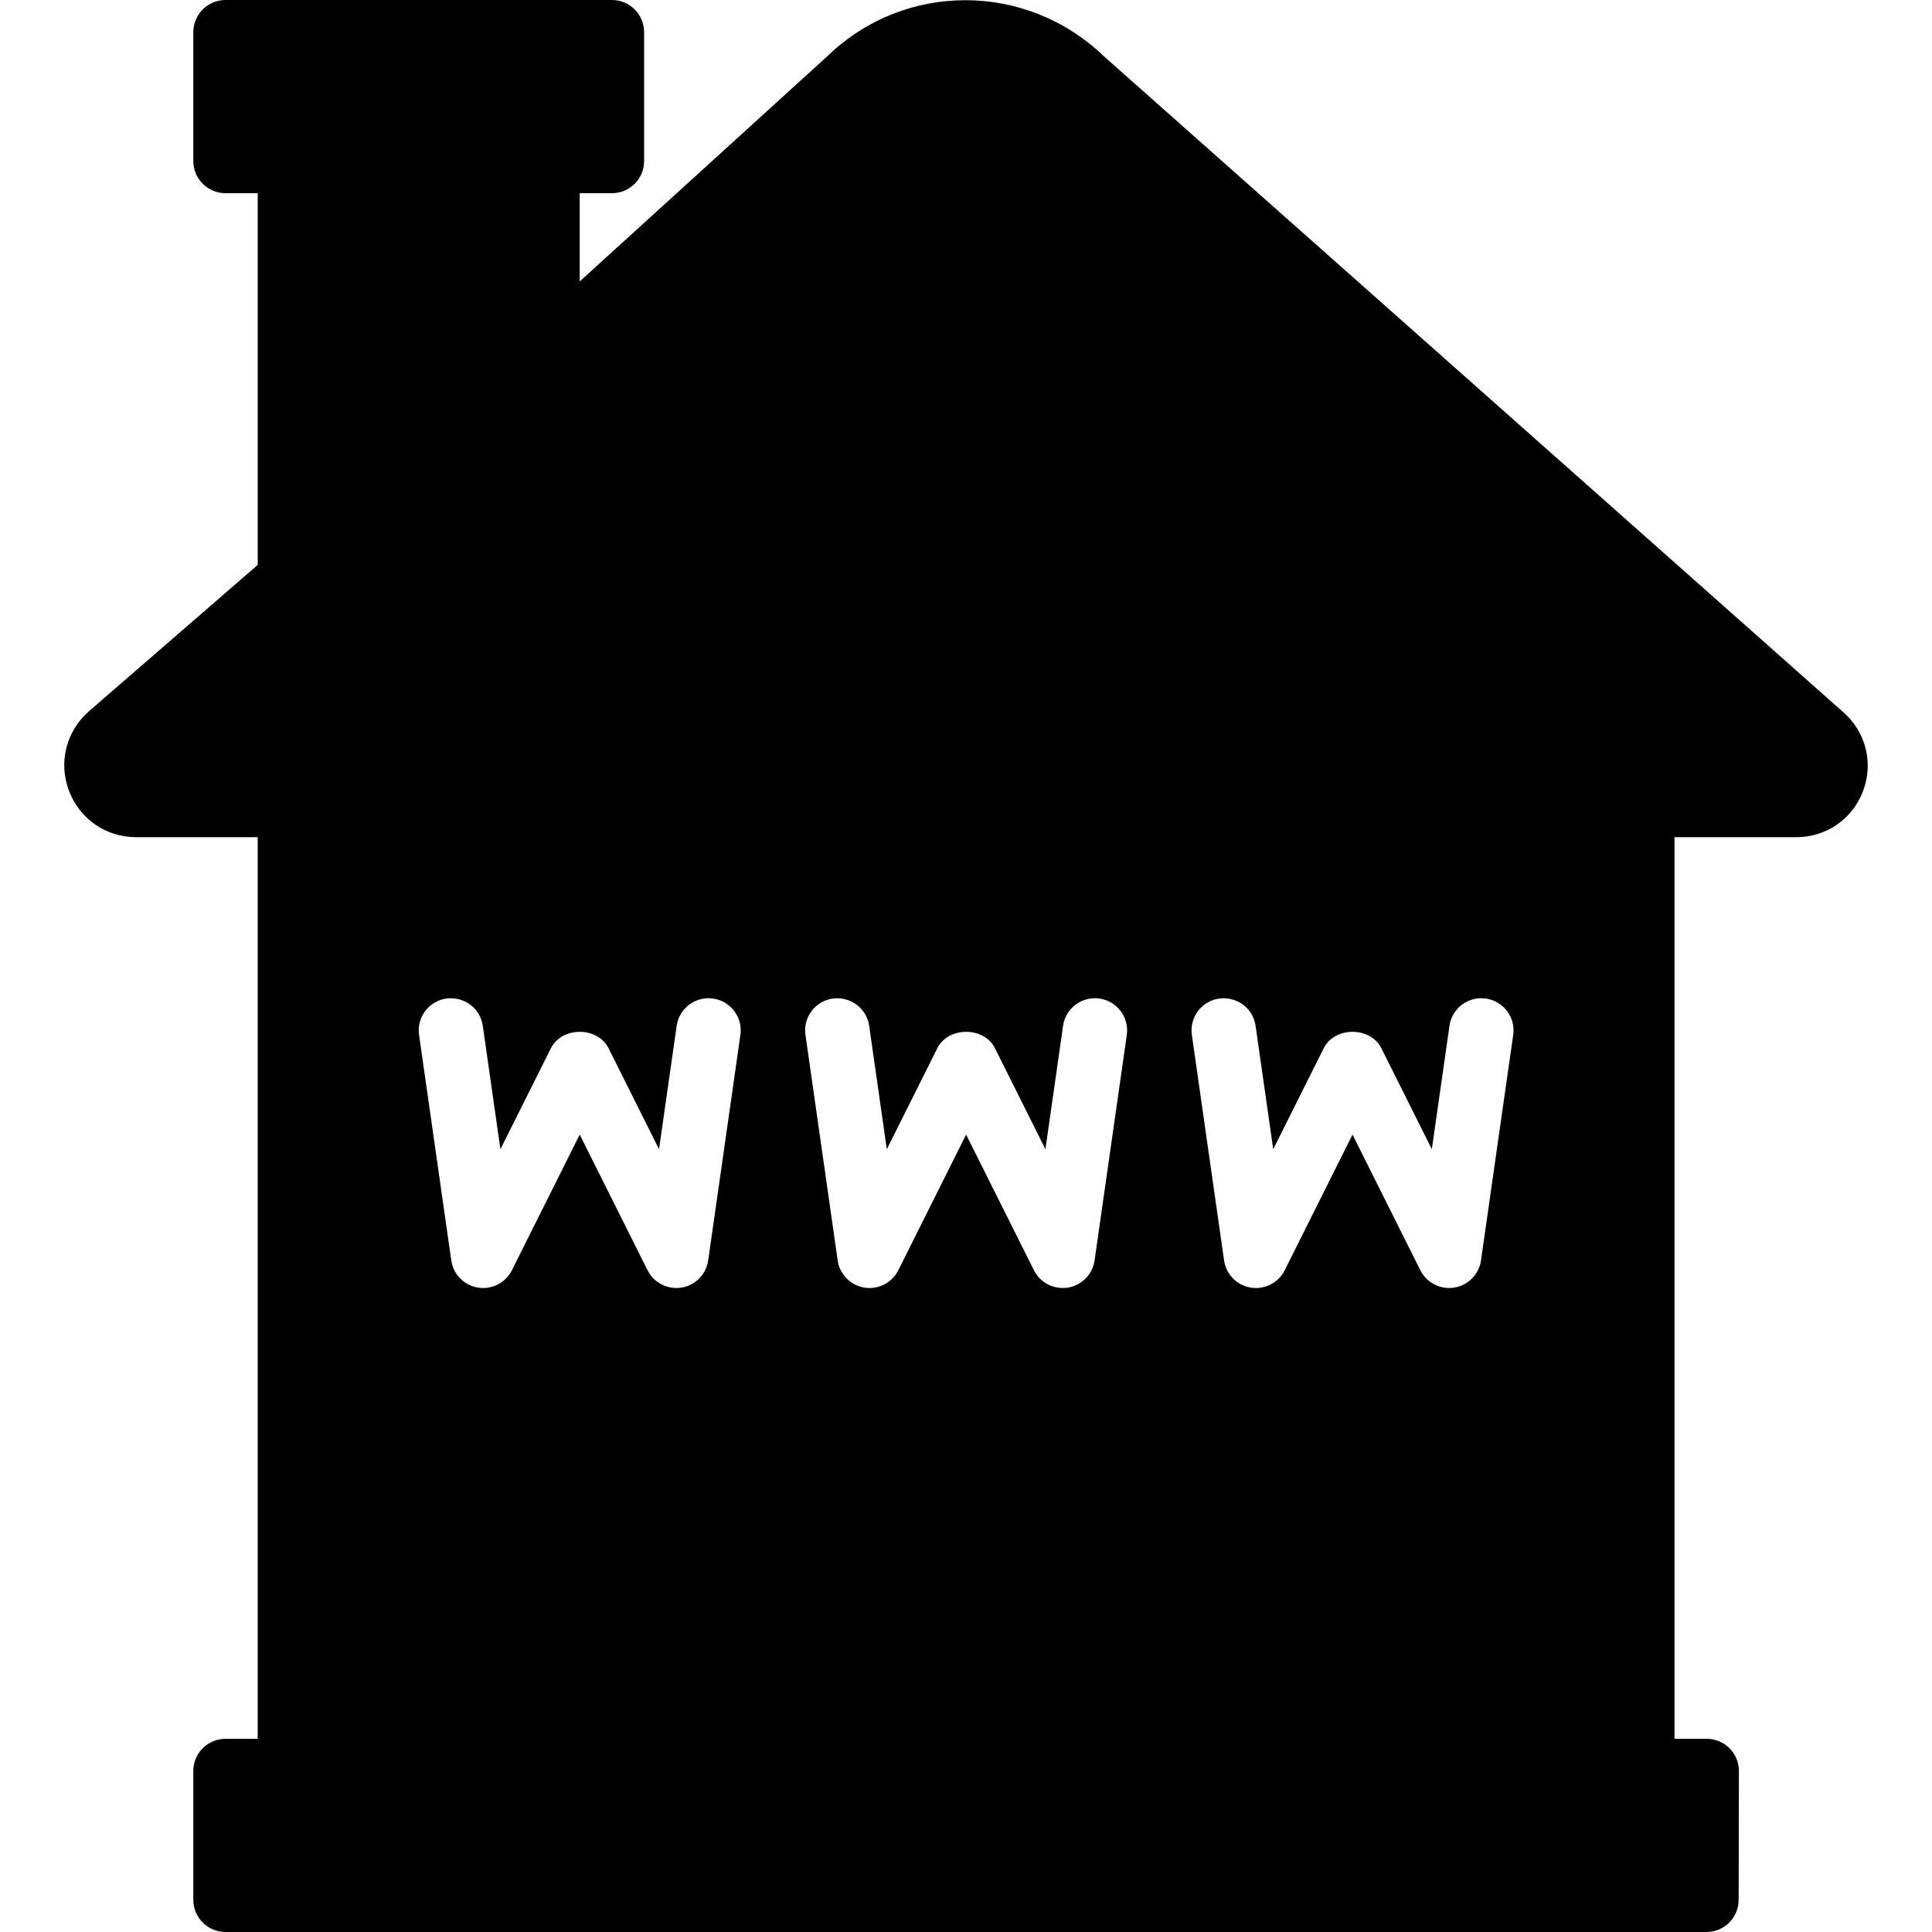 <svg xmlns="http://www.w3.org/2000/svg" xmlns:xlink="http://www.w3.org/1999/xlink" id="Layer_1" x="0px" y="0px" viewBox="0 0 512 512" style="enable-background:new 0 0 512 512;" xml:space="preserve">
<g>
	<g>
		<path d="M488.59,188.826L292.545,14.916c-20.565-19.789-52.753-19.789-73.122-0.171l-65.792,59.836V51.2h8.533    c4.719,0,8.533-3.814,8.533-8.533V8.533c0-4.71-3.814-8.533-8.533-8.533h-102.4c-4.71,0-8.533,3.823-8.533,8.533v34.133    c0,4.719,3.823,8.533,8.533,8.533h8.533v98.509l-44.843,38.886c-5.965,5.299-7.996,13.534-5.163,20.992    c2.825,7.458,9.813,12.279,17.792,12.279h32.213V460.8h-8.533c-4.71,0-8.533,3.823-8.533,8.533v34.133    c0,4.719,3.823,8.533,8.533,8.533h392.465c4.71,0,8.525-3.806,8.533-8.516l0.068-34.133c0.009-2.261-0.887-4.437-2.492-6.042    c-1.596-1.604-3.772-2.509-6.042-2.509h-8.533V221.867h32.273c7.927,0,14.865-4.779,17.681-12.186    C496.526,202.274,494.52,194.091,488.59,188.826z M196.212,274.278l-8.533,59.733c-0.529,3.695-3.396,6.613-7.083,7.219    c-0.452,0.068-0.913,0.102-1.365,0.102c-3.191,0-6.17-1.792-7.629-4.71l-17.971-35.942l-17.963,35.942    c-1.673,3.336-5.325,5.197-9.003,4.608c-3.686-0.606-6.554-3.524-7.074-7.219l-8.533-59.733c-0.674-4.668,2.568-8.986,7.236-9.651    c4.676-0.623,8.986,2.569,9.651,7.236l4.668,32.691l13.389-26.769c2.893-5.786,12.373-5.786,15.266,0l13.38,26.769l4.676-32.691    c0.666-4.668,4.975-7.893,9.651-7.236C193.635,265.293,196.878,269.611,196.212,274.278z M298.612,274.278l-8.533,59.733    c-0.529,3.695-3.396,6.613-7.083,7.219c-0.452,0.068-0.913,0.102-1.365,0.102c-3.191,0-6.17-1.792-7.629-4.71l-17.971-35.942    l-17.963,35.942c-1.673,3.336-5.308,5.197-9.003,4.608c-3.686-0.606-6.554-3.524-7.074-7.219l-8.533-59.733    c-0.674-4.668,2.569-8.986,7.236-9.651c4.668-0.623,8.986,2.569,9.651,7.236l4.668,32.691l13.389-26.769    c2.893-5.786,12.373-5.786,15.266,0l13.38,26.769l4.676-32.691c0.657-4.668,4.975-7.893,9.651-7.236    C296.035,265.293,299.278,269.611,298.612,274.278z M401.012,274.278l-8.533,59.733c-0.529,3.695-3.396,6.613-7.083,7.219    c-0.452,0.068-0.913,0.102-1.365,0.102c-3.191,0-6.17-1.792-7.629-4.71l-17.971-35.942l-17.963,35.942    c-1.672,3.336-5.316,5.197-9.003,4.608c-3.686-0.606-6.554-3.524-7.074-7.219l-8.533-59.733c-0.674-4.668,2.569-8.986,7.236-9.651    c4.71-0.623,8.986,2.569,9.651,7.236l4.668,32.691l13.389-26.769c2.893-5.786,12.373-5.786,15.266,0l13.38,26.769l4.676-32.691    c0.657-4.668,4.966-7.893,9.651-7.236C398.435,265.293,401.686,269.611,401.012,274.278z"></path>
	</g>
</g>
<g>
</g>
<g>
</g>
<g>
</g>
<g>
</g>
<g>
</g>
<g>
</g>
<g>
</g>
<g>
</g>
<g>
</g>
<g>
</g>
<g>
</g>
<g>
</g>
<g>
</g>
<g>
</g>
<g>
</g>
</svg>